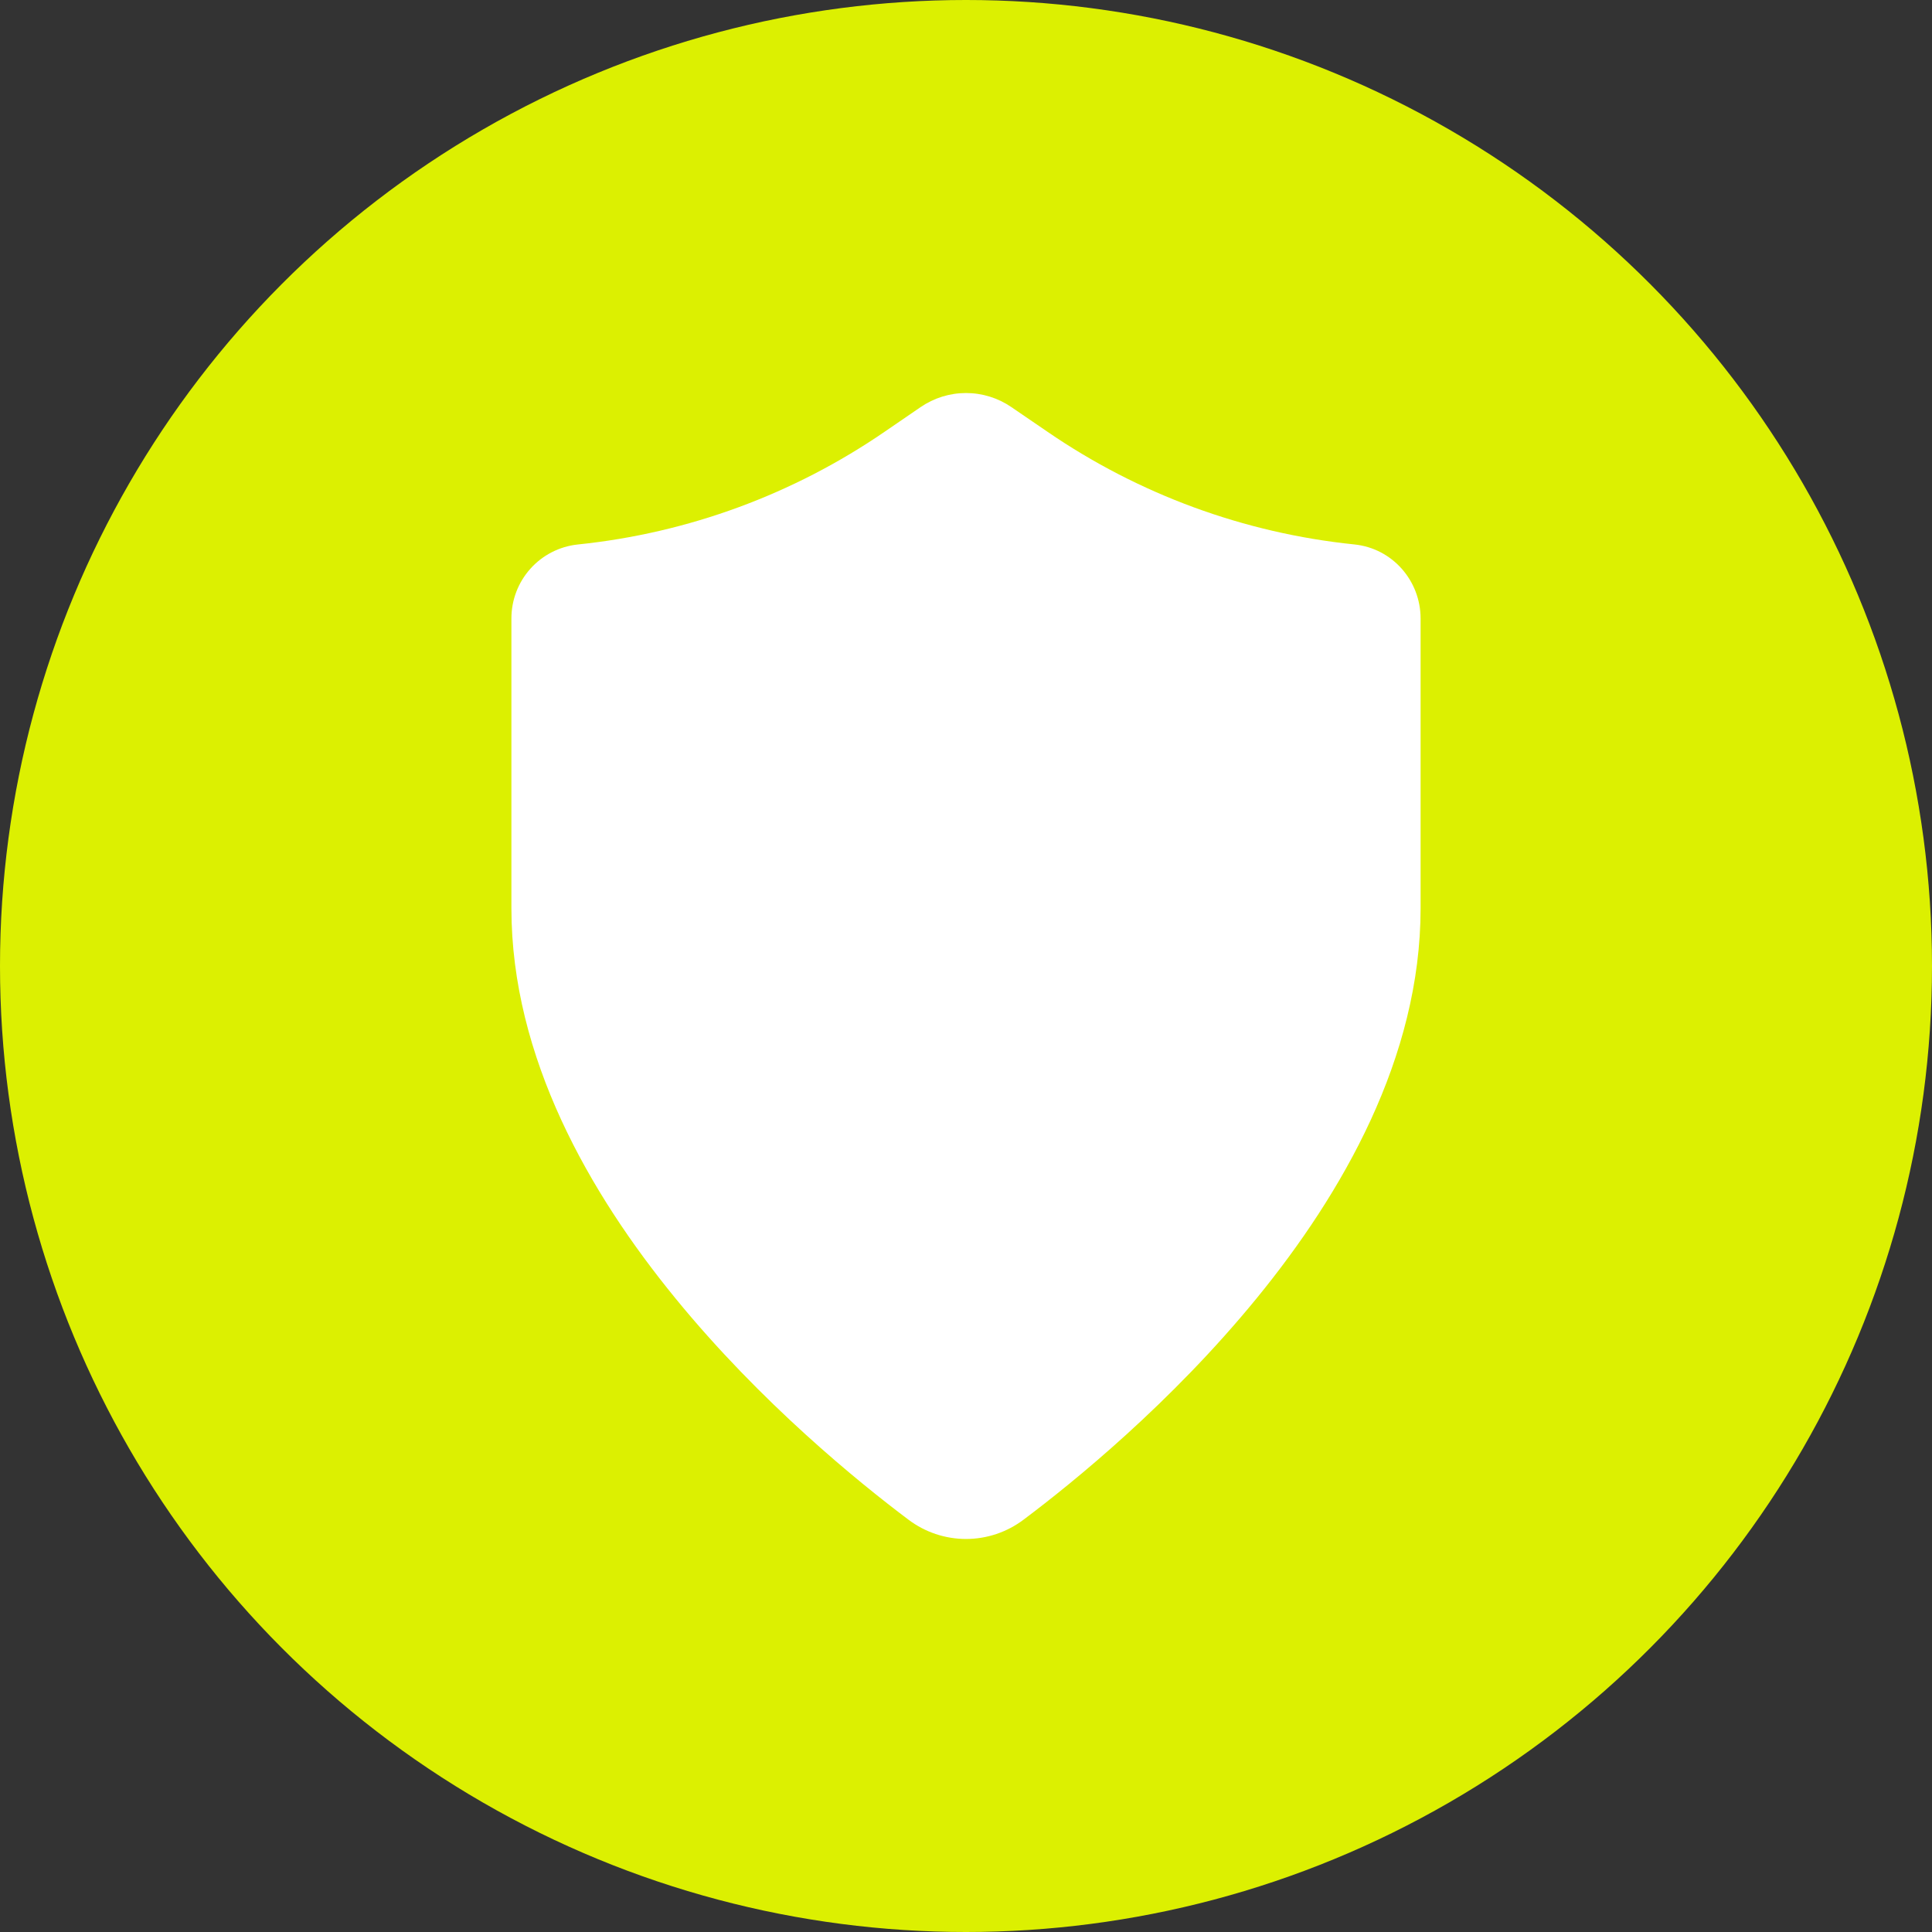 <svg width="408" height="408" viewBox="0 0 408 408" fill="none" xmlns="http://www.w3.org/2000/svg">
<rect x="0" y="0" width="408" height="408" fill="#333333" stroke="none"/>
<circle cx="204" cy="204" r="204" fill="#DCF001"/>
<path d="M213.6 85.982C210.774 84.04 207.427 83 204 83C200.573 83 197.226 84.04 194.4 85.982L186.844 91.157C167.558 104.4 145.268 112.592 122.01 114.985C118.158 115.393 114.593 117.218 112.006 120.106C109.418 122.994 107.991 126.74 108 130.621V191.804C108 223.338 124.537 252.031 142.56 274.084C160.72 296.335 181.406 313.077 191.824 320.908C195.33 323.563 199.605 325 204 325C208.395 325 212.67 323.563 216.177 320.908C226.594 313.089 247.281 296.335 265.44 274.096C283.463 252.031 300 223.338 300 191.816V130.609C300 122.667 294.079 115.791 285.99 114.972C262.732 112.579 240.442 104.387 221.156 91.144L213.6 85.982Z" fill="white"/>
</svg>
